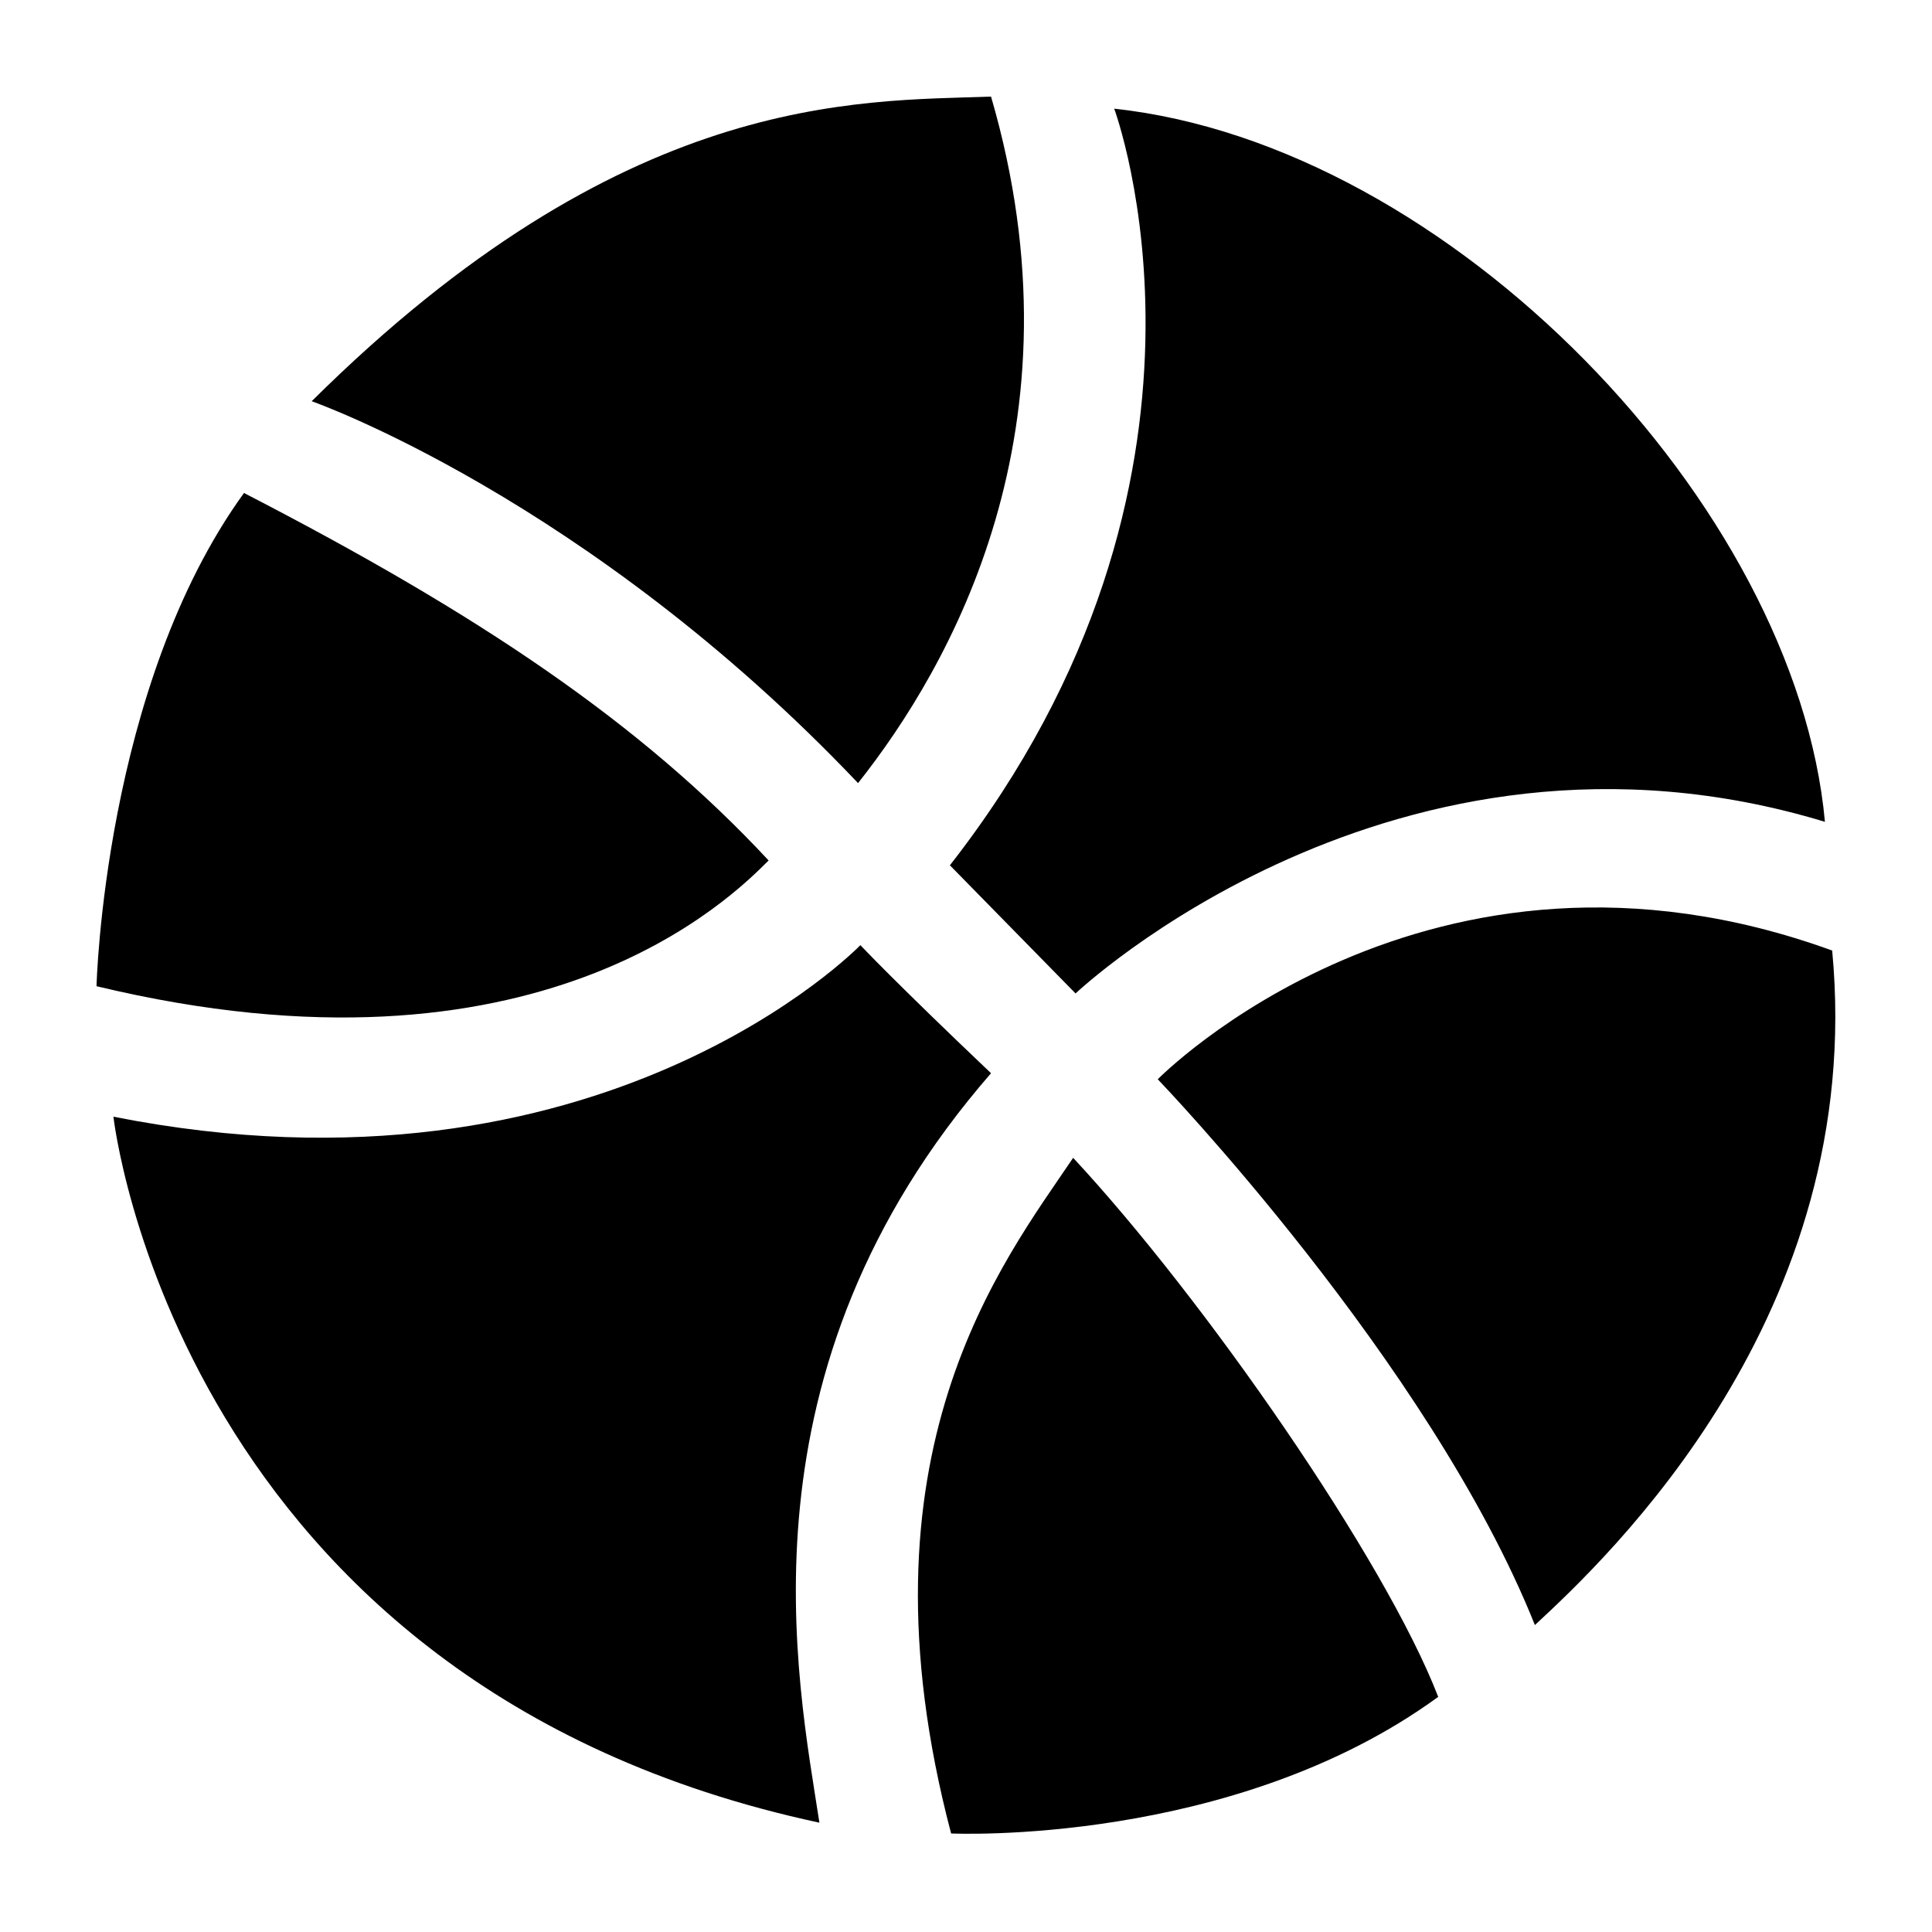 <svg width="24" height="24" viewBox="0 0 24 24" fill="none" xmlns="http://www.w3.org/2000/svg">
<path d="M11.8 10.749C15.553 5.944 13.841 1.35 13.841 1.35C18.017 1.801 22.31 6.275 22.67 10.209C17.325 8.587 13.361 12.341 13.361 12.341L11.8 10.749ZM14.382 13.407C14.382 13.407 17.738 9.984 22.76 11.808C23.188 16.335 19.968 19.353 19.067 20.187C17.761 16.92 14.382 13.407 14.382 13.407ZM3.872 4.984C7.746 1.14 10.629 1.26 12.311 1.2C13.511 5.314 11.8 8.287 10.659 9.728C7.295 6.184 3.872 4.984 3.872 4.984ZM1.199 12.251C1.199 12.251 1.289 8.527 3.031 6.124C5.943 7.626 7.956 8.978 9.548 10.689C9.097 11.139 6.694 13.572 1.199 12.251ZM11.815 22.776C10.569 18.047 12.461 15.675 13.331 14.383C14.952 16.125 17.205 19.368 17.866 21.079C15.313 22.941 11.815 22.776 11.815 22.776ZM1.409 13.872C7.475 15.073 10.688 11.741 10.688 11.741C10.688 11.741 11.109 12.19 12.311 13.332C9.097 17.026 9.908 20.869 10.179 22.642C2.191 20.929 1.409 13.872 1.409 13.872Z" fill="currentColor"/>
</svg>
